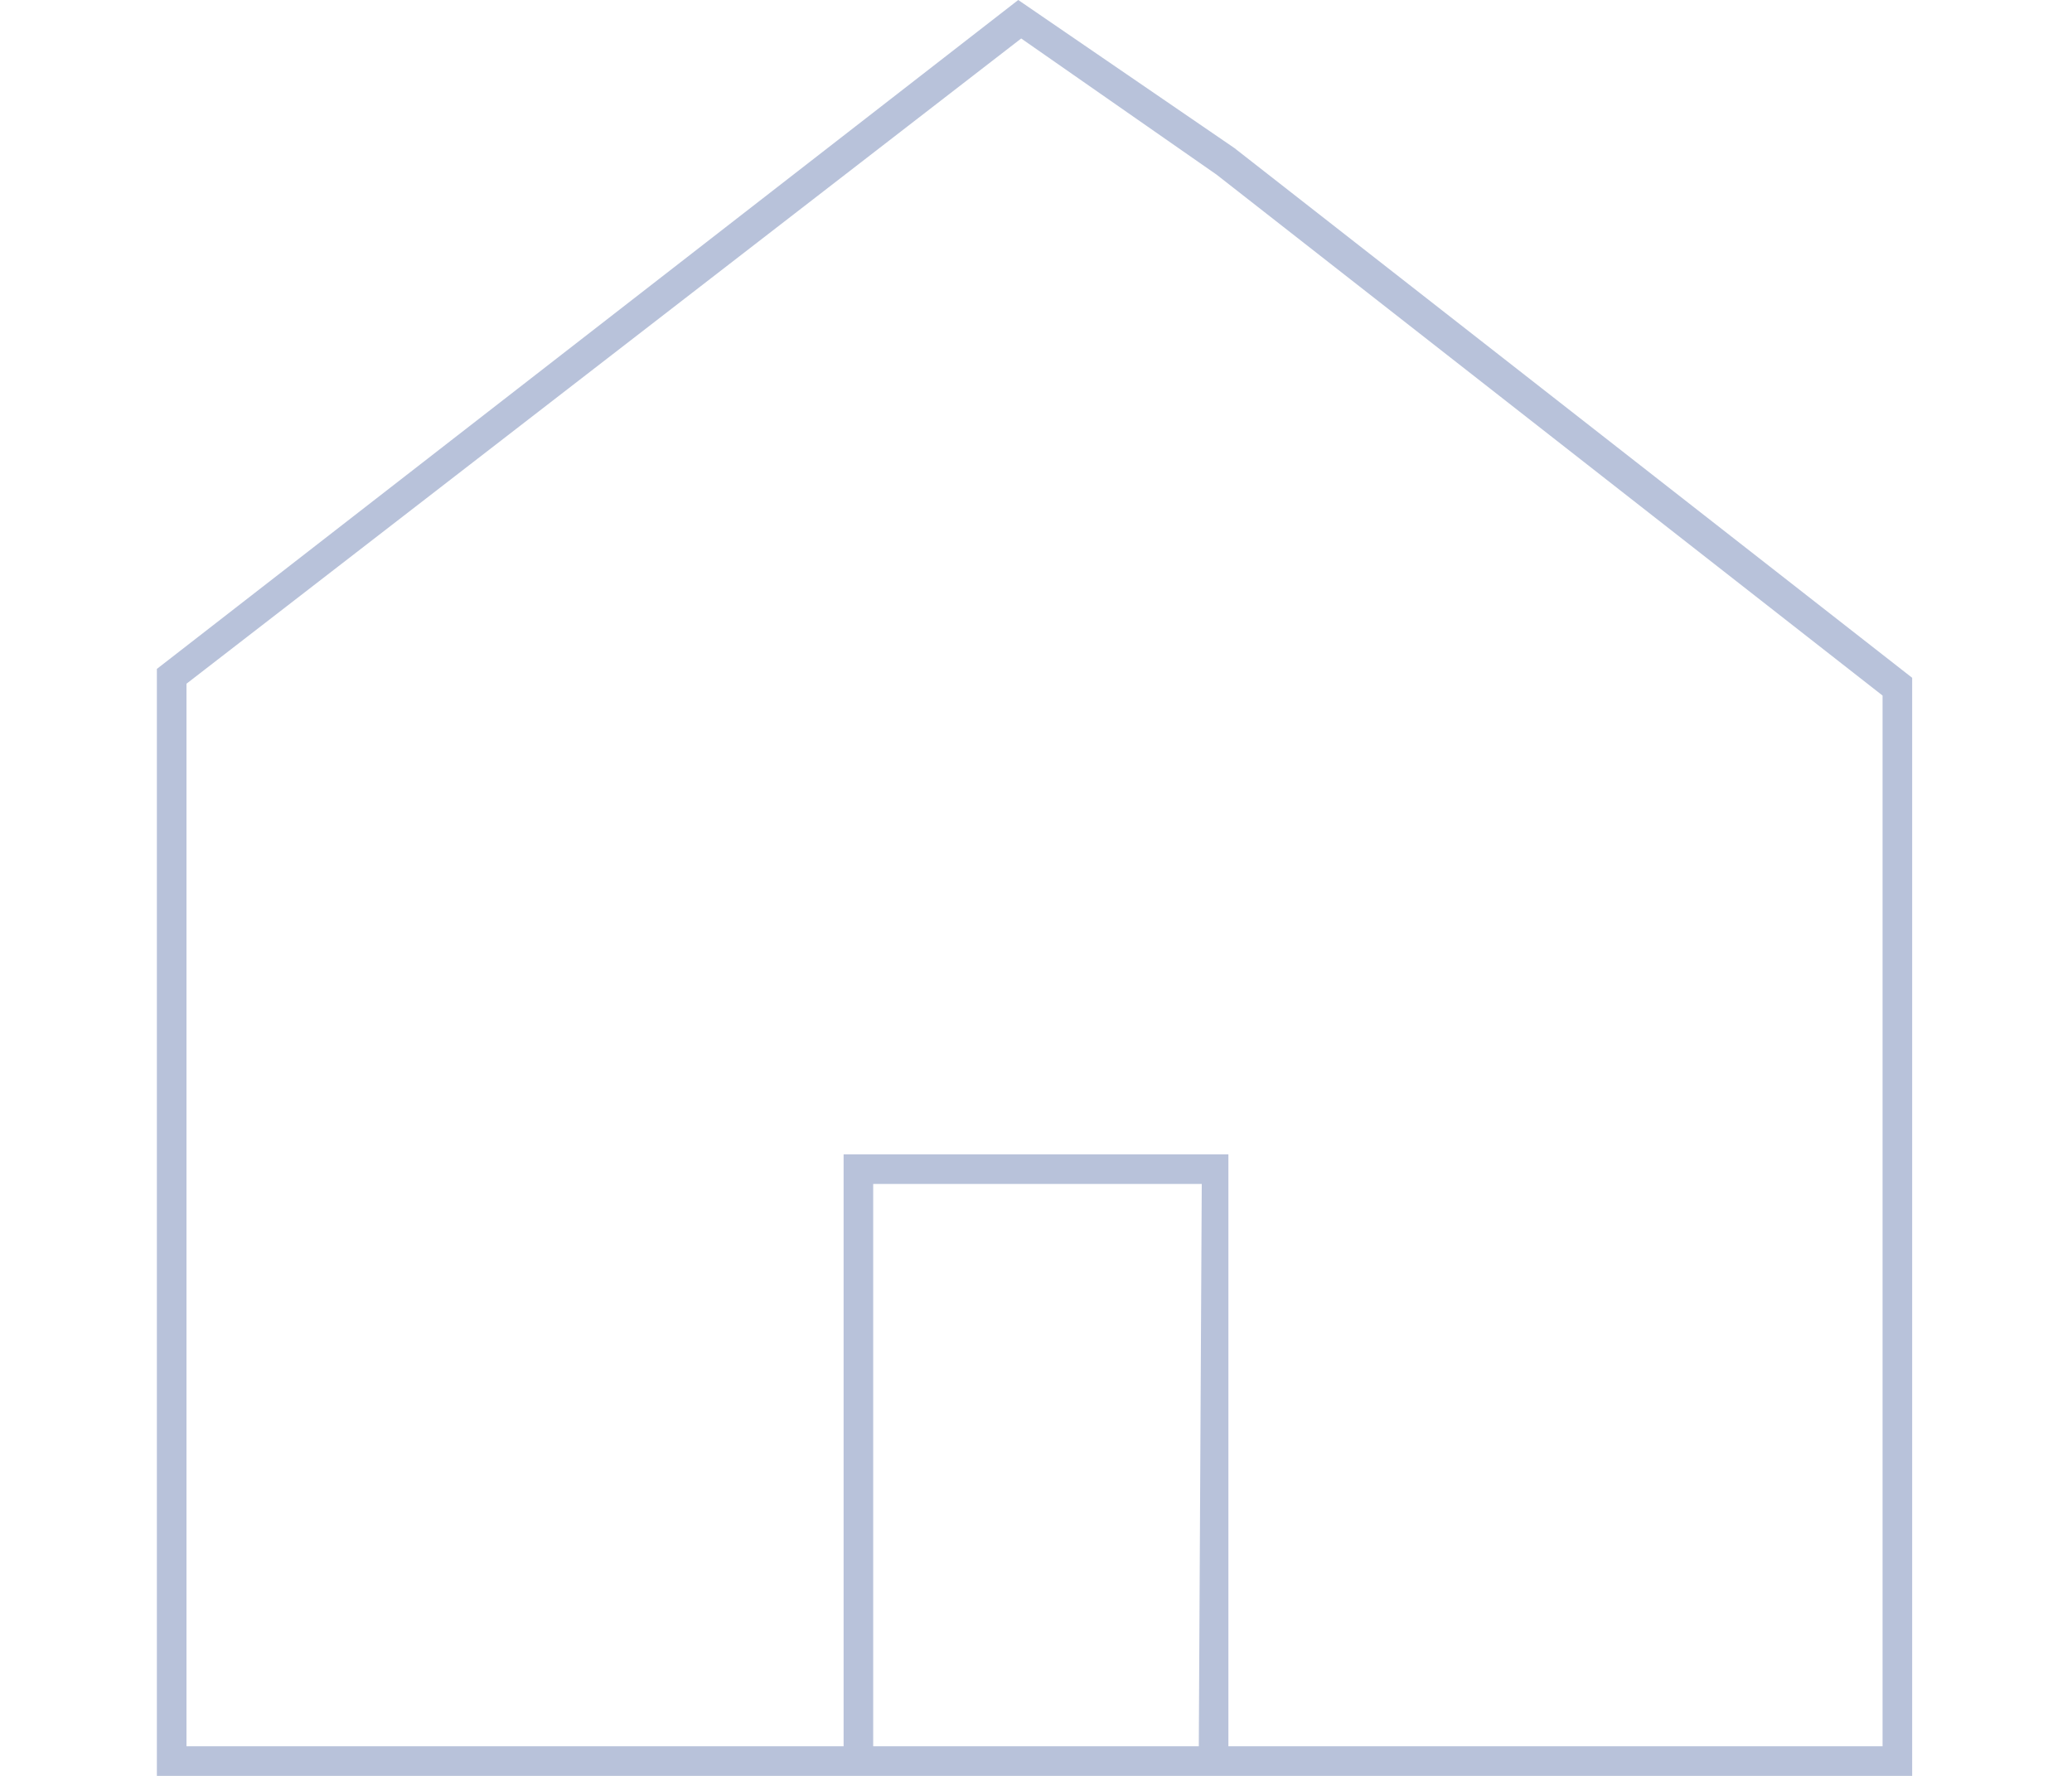 <?xml version="1.0" encoding="utf-8"?>
<!-- Generator: Adobe Illustrator 22.0.1, SVG Export Plug-In . SVG Version: 6.00 Build 0)  -->
<svg version="1.1" id="Warstwa_1" xmlns="http://www.w3.org/2000/svg" xmlns:xlink="http://www.w3.org/1999/xlink" x="0px" y="0px"
	 viewBox="0 0 70 60" style="enable-background:new 0 0 70 60;" xml:space="preserve">
<style type="text/css">
	.st0{fill:#B8C2DA;}
</style>
<path class="st0" d="M41.7,5l-7.3-5L5.3,22.6V60h59.3V22.9L41.7,5z M40.5,59h-11V40h11.1L40.5,59L40.5,59z M63.6,59H41.5V39h-13v20
	H6.3V23.1L34.5,1.3l6.6,4.6l22.5,17.6V59z"/>
</svg>
